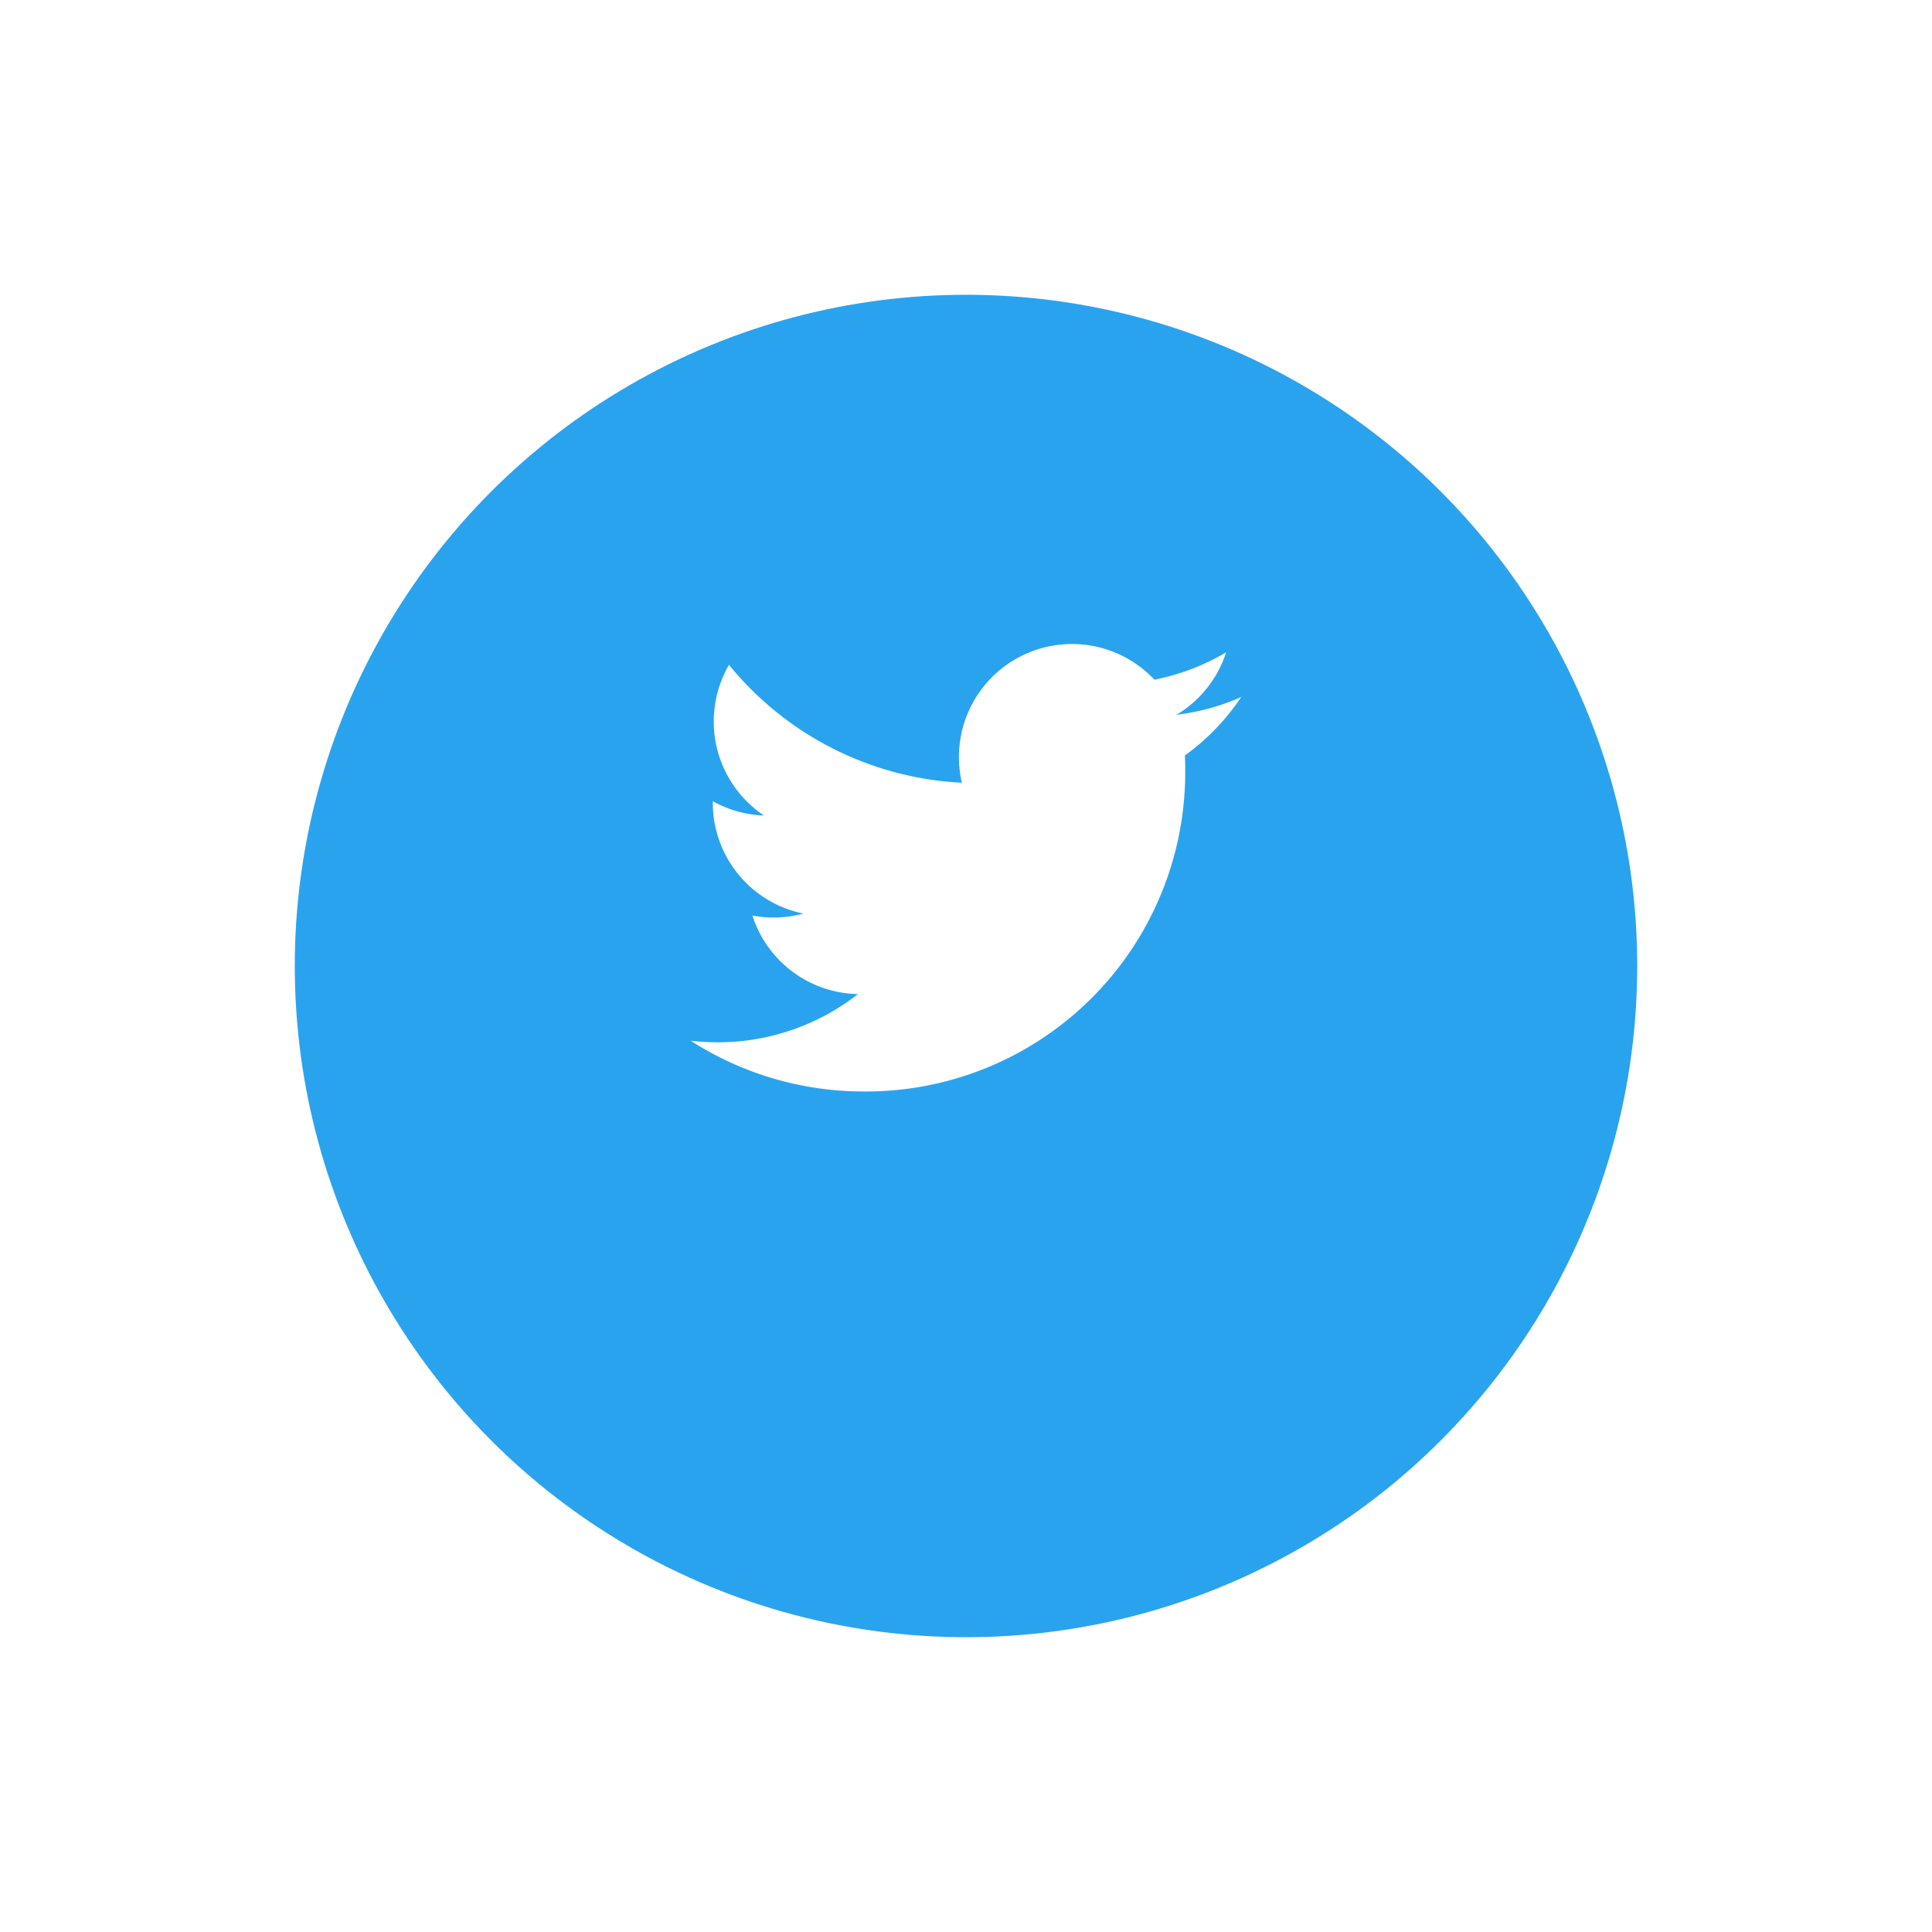 <svg xmlns="http://www.w3.org/2000/svg" xmlns:xlink="http://www.w3.org/1999/xlink" width="58.986" height="58.986" viewBox="0 0 58.986 58.986">
  <defs>
    <filter id="Oval" x="0" y="0" width="58.986" height="58.986" filterUnits="userSpaceOnUse">
      <feOffset dy="3" input="SourceAlpha"/>
      <feGaussianBlur stdDeviation="3" result="blur"/>
      <feFlood flood-opacity="0.161"/>
      <feComposite operator="in" in2="blur"/>
      <feComposite in="SourceGraphic"/>
    </filter>
  </defs>
  <g id="Twitter" transform="translate(9 6)">
    <g transform="matrix(1, 0, 0, 1, -9, -6)" filter="url(#Oval)">
      <circle id="Oval-2" data-name="Oval" cx="20.493" cy="20.493" r="20.493" transform="translate(9 6)" fill="#2aa3ef"/>
    </g>
    <path id="Twitter-2" data-name="Twitter" d="M16.815,1.617a6.92,6.92,0,0,1-1.981.544A3.46,3.46,0,0,0,16.35.253a6.894,6.894,0,0,1-2.191.836,3.452,3.452,0,0,0-5.968,2.36,3.488,3.488,0,0,0,.09.787,9.793,9.793,0,0,1-7.11-3.6,3.453,3.453,0,0,0,1.067,4.6A3.421,3.421,0,0,1,.677,4.8v.044A3.45,3.45,0,0,0,3.443,8.23a3.444,3.444,0,0,1-.909.121,3.393,3.393,0,0,1-.649-.062,3.455,3.455,0,0,0,3.223,2.4A6.93,6.93,0,0,1,.823,12.16,6.953,6.953,0,0,1,0,12.112a9.762,9.762,0,0,0,5.288,1.55A9.747,9.747,0,0,0,15.1,3.849c0-.15,0-.3-.01-.446a7.011,7.011,0,0,0,1.721-1.785Z" transform="translate(12.086 13.662)" fill="#fff"/>
  </g>
</svg>
